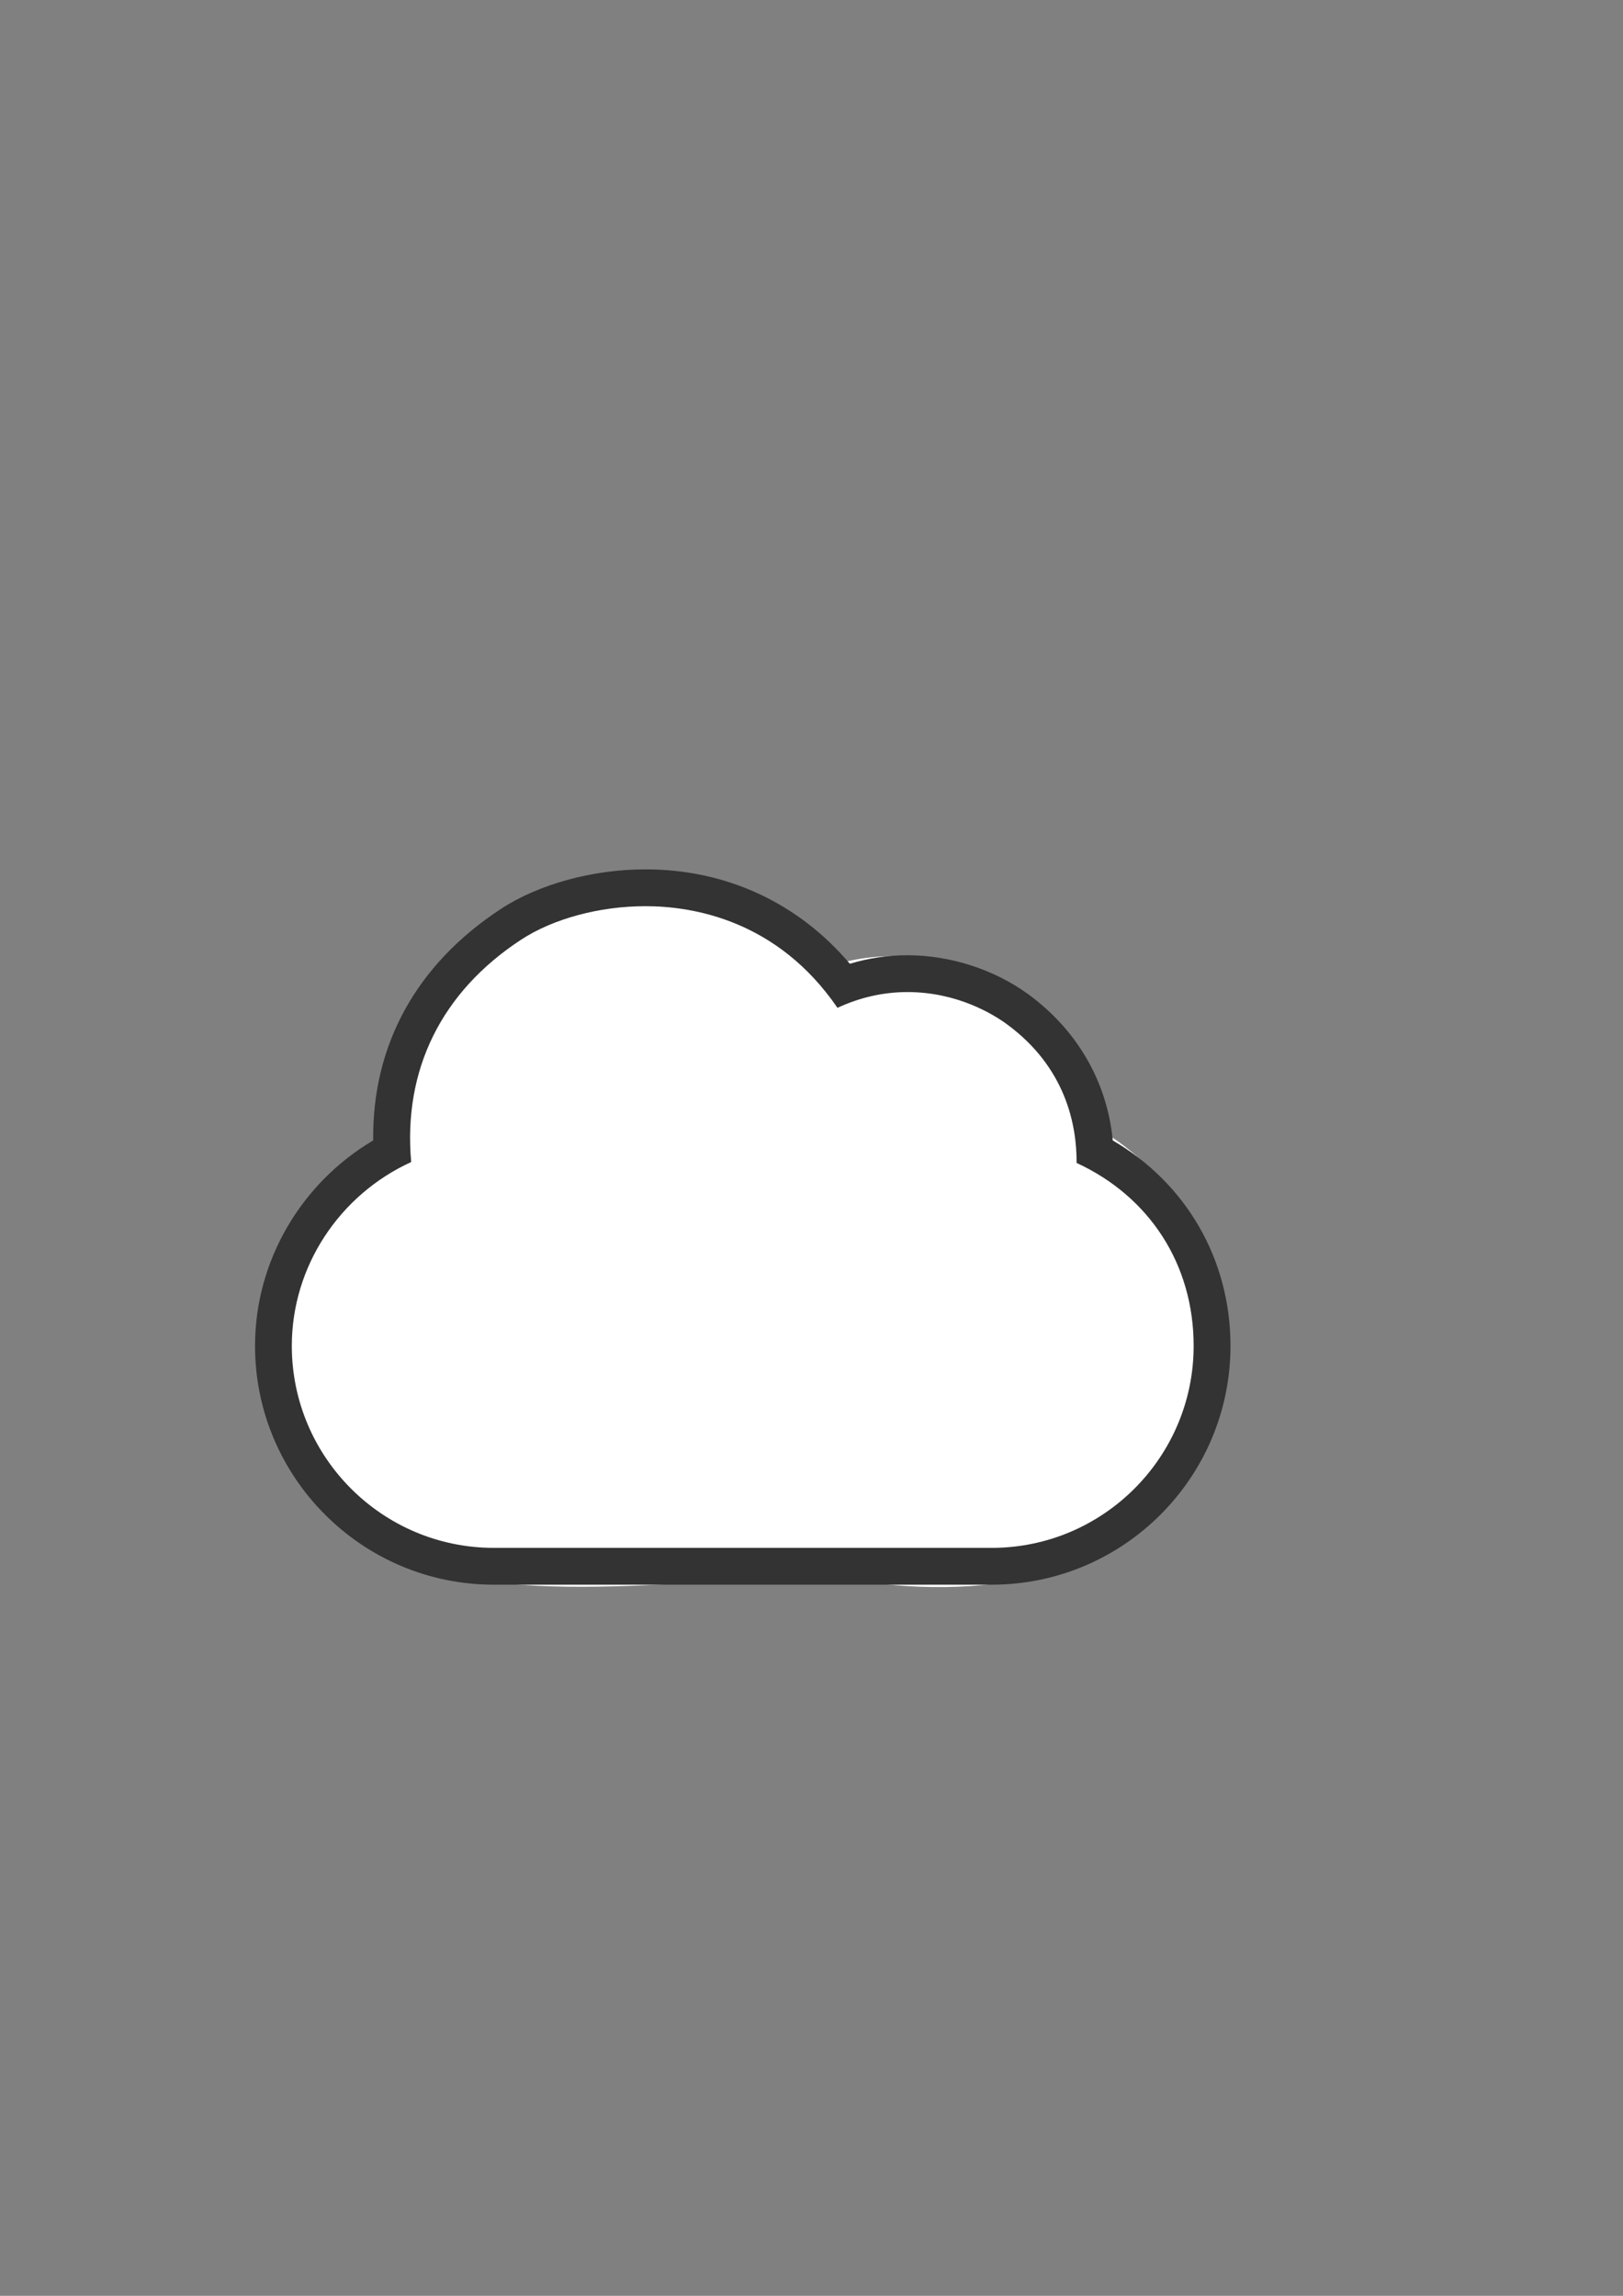 <?xml version="1.0" encoding="UTF-8" standalone="no"?>
<!-- Created with Inkscape (http://www.inkscape.org/) -->

<svg
   xmlns:dc="http://purl.org/dc/elements/1.1/"
   xmlns:cc="http://creativecommons.org/ns#"
   xmlns:rdf="http://www.w3.org/1999/02/22-rdf-syntax-ns#"
   xmlns:svg="http://www.w3.org/2000/svg"
   xmlns="http://www.w3.org/2000/svg"
   xmlns:sodipodi="http://sodipodi.sourceforge.net/DTD/sodipodi-0.dtd"
   xmlns:inkscape="http://www.inkscape.org/namespaces/inkscape"
   width="744.094"
   height="1052.362"
   id="svg3729"
   version="1.1"
   inkscape:version="0.47 r22583"
   sodipodi:docname="cloud.svg">
  <rect width="100%" height="100%" fill="#808080" stroke="none"/>
  <defs
     id="defs3731">
    <inkscape:perspective
       sodipodi:type="inkscape:persp3d"
       inkscape:vp_x="0 : 526.18109 : 1"
       inkscape:vp_y="0 : 1000 : 0"
       inkscape:vp_z="744.09448 : 526.18109 : 1"
       inkscape:persp3d-origin="372.04724 : 350.78739 : 1"
       id="perspective3737" />
    <inkscape:perspective
       id="perspective3722"
       inkscape:persp3d-origin="0.5 : 0.33333333 : 1"
       inkscape:vp_z="1 : 0.5 : 1"
       inkscape:vp_y="0 : 1000 : 0"
       inkscape:vp_x="0 : 0.5 : 1"
       sodipodi:type="inkscape:persp3d" />
  </defs>
  <sodipodi:namedview
     id="base"
     pagecolor="#ffffff"
     bordercolor="#666666"
     borderopacity="1.0"
     inkscape:pageopacity="0.0"
     inkscape:pageshadow="2"
     inkscape:zoom="1"
     inkscape:cx="559.17836"
     inkscape:cy="436.30025"
     inkscape:document-units="px"
     inkscape:current-layer="g3333"
     showgrid="false"
     inkscape:window-width="1280"
     inkscape:window-height="999"
     inkscape:window-x="0"
     inkscape:window-y="0"
     inkscape:window-maximized="1" />
  <g
     inkscape:label="Layer 1"
     inkscape:groupmode="layer"
     id="layer1">
    <g
       transform="translate(499.933,476.011)"
       id="g3333">
      <path
         d="m -212.85,-75.696 c -63.299,1.265 -116.83,60.785 -114.966,122.876 -73.308,38.858 -70.057,158.371 7.119,191.17 69.407,25.605 147.626,4.245 220.175,11.075 57.844,7.632 130.594,-4.207 154.254,-65.393 C 79.307,133.685 51.673,72.833 9.17,44.807 c -5.308,-58.393 -70.415,-92.538 -121.821,-79.896 -24.948,-27.782 -62.504,-44.931 -100.199,-40.607 z"
         id="path3773"
         style="fill:#ffffff;fill-opacity:1" />
      <path
         style="fill:#333333"
         d="M 10.232,46.749 C 7.709,20.212 -5.842,-3.727 -28.523,-20.273 c -15.585,-11.357 -35.76,-17.871 -55.378,-17.871 -8.969,0 -17.829,1.325 -26.402,3.907 -23.626,-27.828 -56.466,-43.269 -93.719,-43.269 -24.132,0 -48.872,6.759 -66.17,18.074 -38.915,25.449 -59.158,62.508 -58.643,106.173 -32.899,19.483 -54.171,55.057 -54.171,94.175 0,60.356 49.1,109.464 109.464,109.464 h 228.286 c 60.356,0 109.464,-49.1 109.464,-109.464 C 64.192,101.029 43.68,66.265 10.232,46.749 z m -55.504,186.755 h -228.286 c -51.049,0 -92.588,-41.531 -92.588,-92.588 0,-36.451 21.888,-69.266 54.728,-84.269 -3.772,-42.172 13.813,-77.999 50.45,-101.954 14.665,-9.594 35.954,-15.323 56.939,-15.323 21.981,0 60.558,6.472 88.057,46.594 10.201,-4.767 21.061,-7.231 32.072,-7.231 22.9,0 39.405,10.235 45.438,14.631 27.212,19.846 32.216,46.442 32.114,63.697 33.431,15.407 53.665,46.484 53.665,83.855 0,51.057 -41.539,92.588 -92.588,92.588 z"
         id="path3335" />
    </g>
  </g>
</svg>
